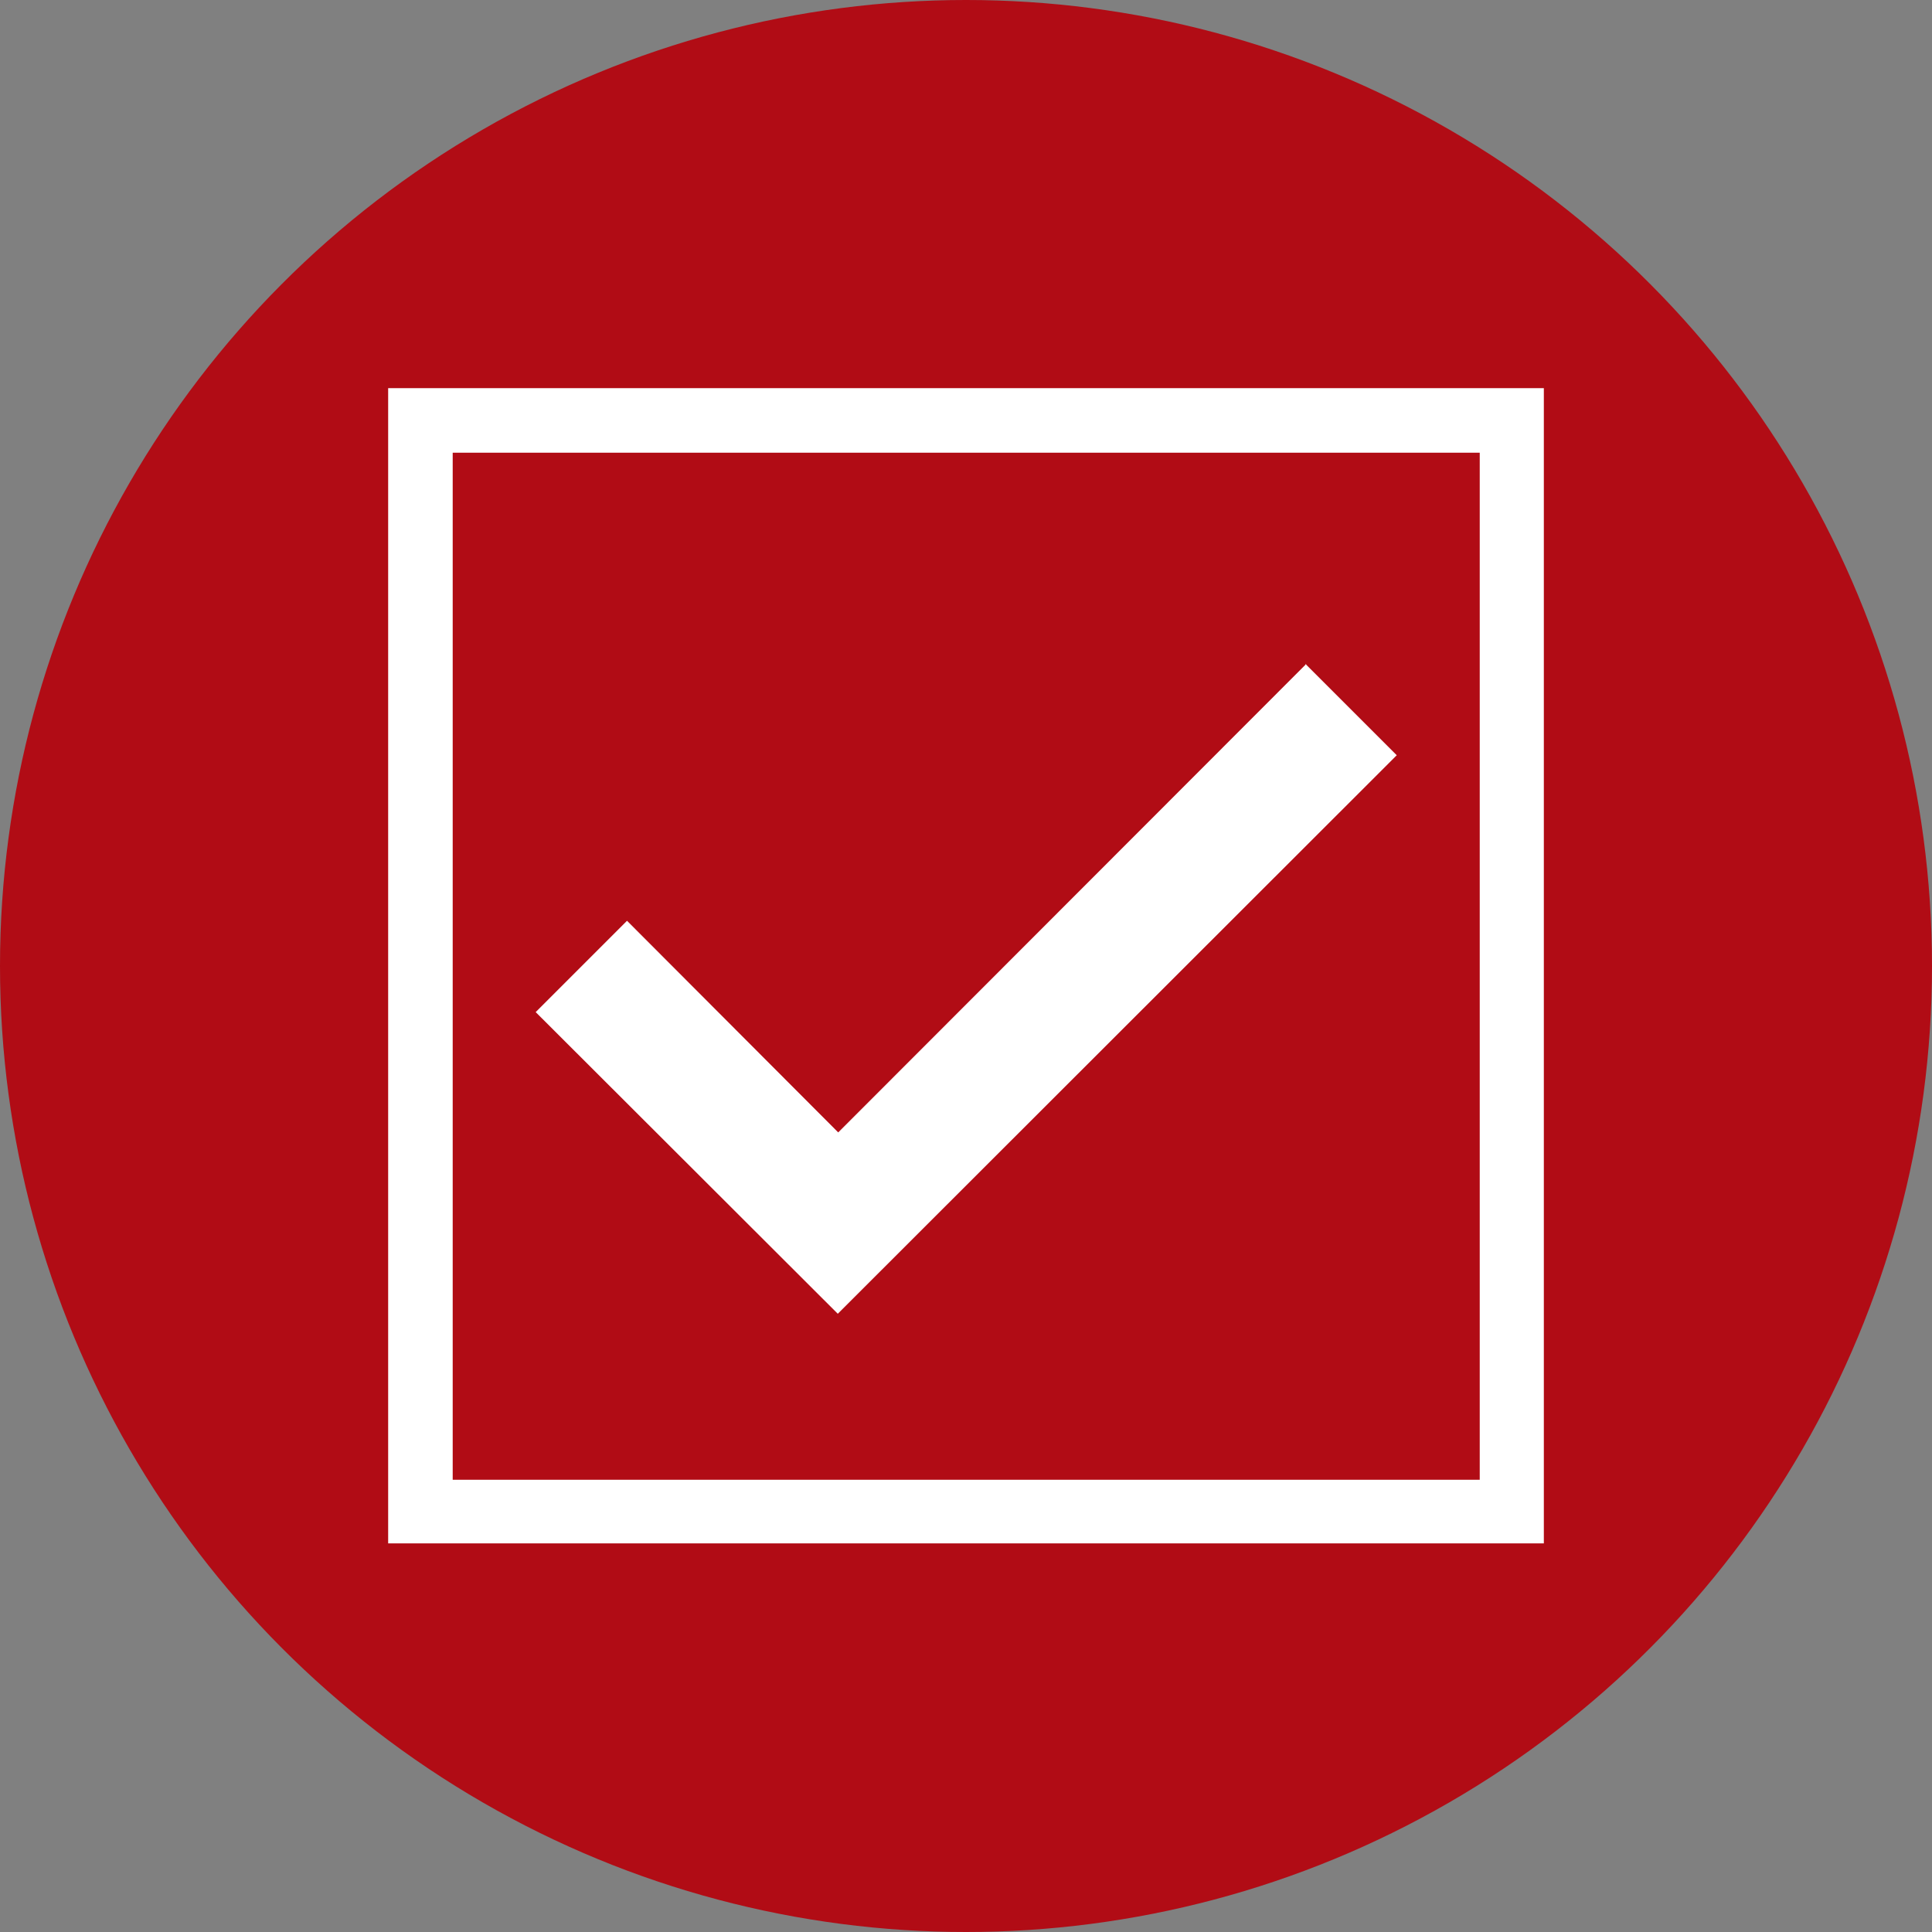 <?xml version="1.0" encoding="UTF-8"?>
<svg id="Ebene_1" data-name="Ebene 1" xmlns="http://www.w3.org/2000/svg" xmlns:xlink="http://www.w3.org/1999/xlink" viewBox="0 0 44 44">
  <rect x="0" y="0" width="44" height="44" fill="#808080" stroke="none"/>
  <defs>
    <style>
      .cls-1 {
        fill: #fff;
        fill-rule: evenodd;
      }

      .cls-2 {
        fill: none;
      }

      .cls-3 {
        fill: #b10c15;
      }

      .cls-4 {
        clip-path: url(#clippath);
      }
    </style>
    <clipPath id="clippath">
      <rect class="cls-2" width="44" height="44"/>
    </clipPath>
  </defs>
  <g class="cls-4">
    <circle class="cls-3" cx="22" cy="22" r="22"/>
  </g>
  <rect class="cls-2" x="5.46" y="5.46" width="33.09" height="33.09"/>
  <path class="cls-1" d="M35.16,8.84v26.31H8.84V8.84h26.31ZM33.69,10.31H10.31v23.39h23.39V10.31ZM29.73,15.12l2.08,2.08-12.73,12.72-6.88-6.87,2.08-2.08,4.81,4.82,10.66-10.67Z"/>
</svg>